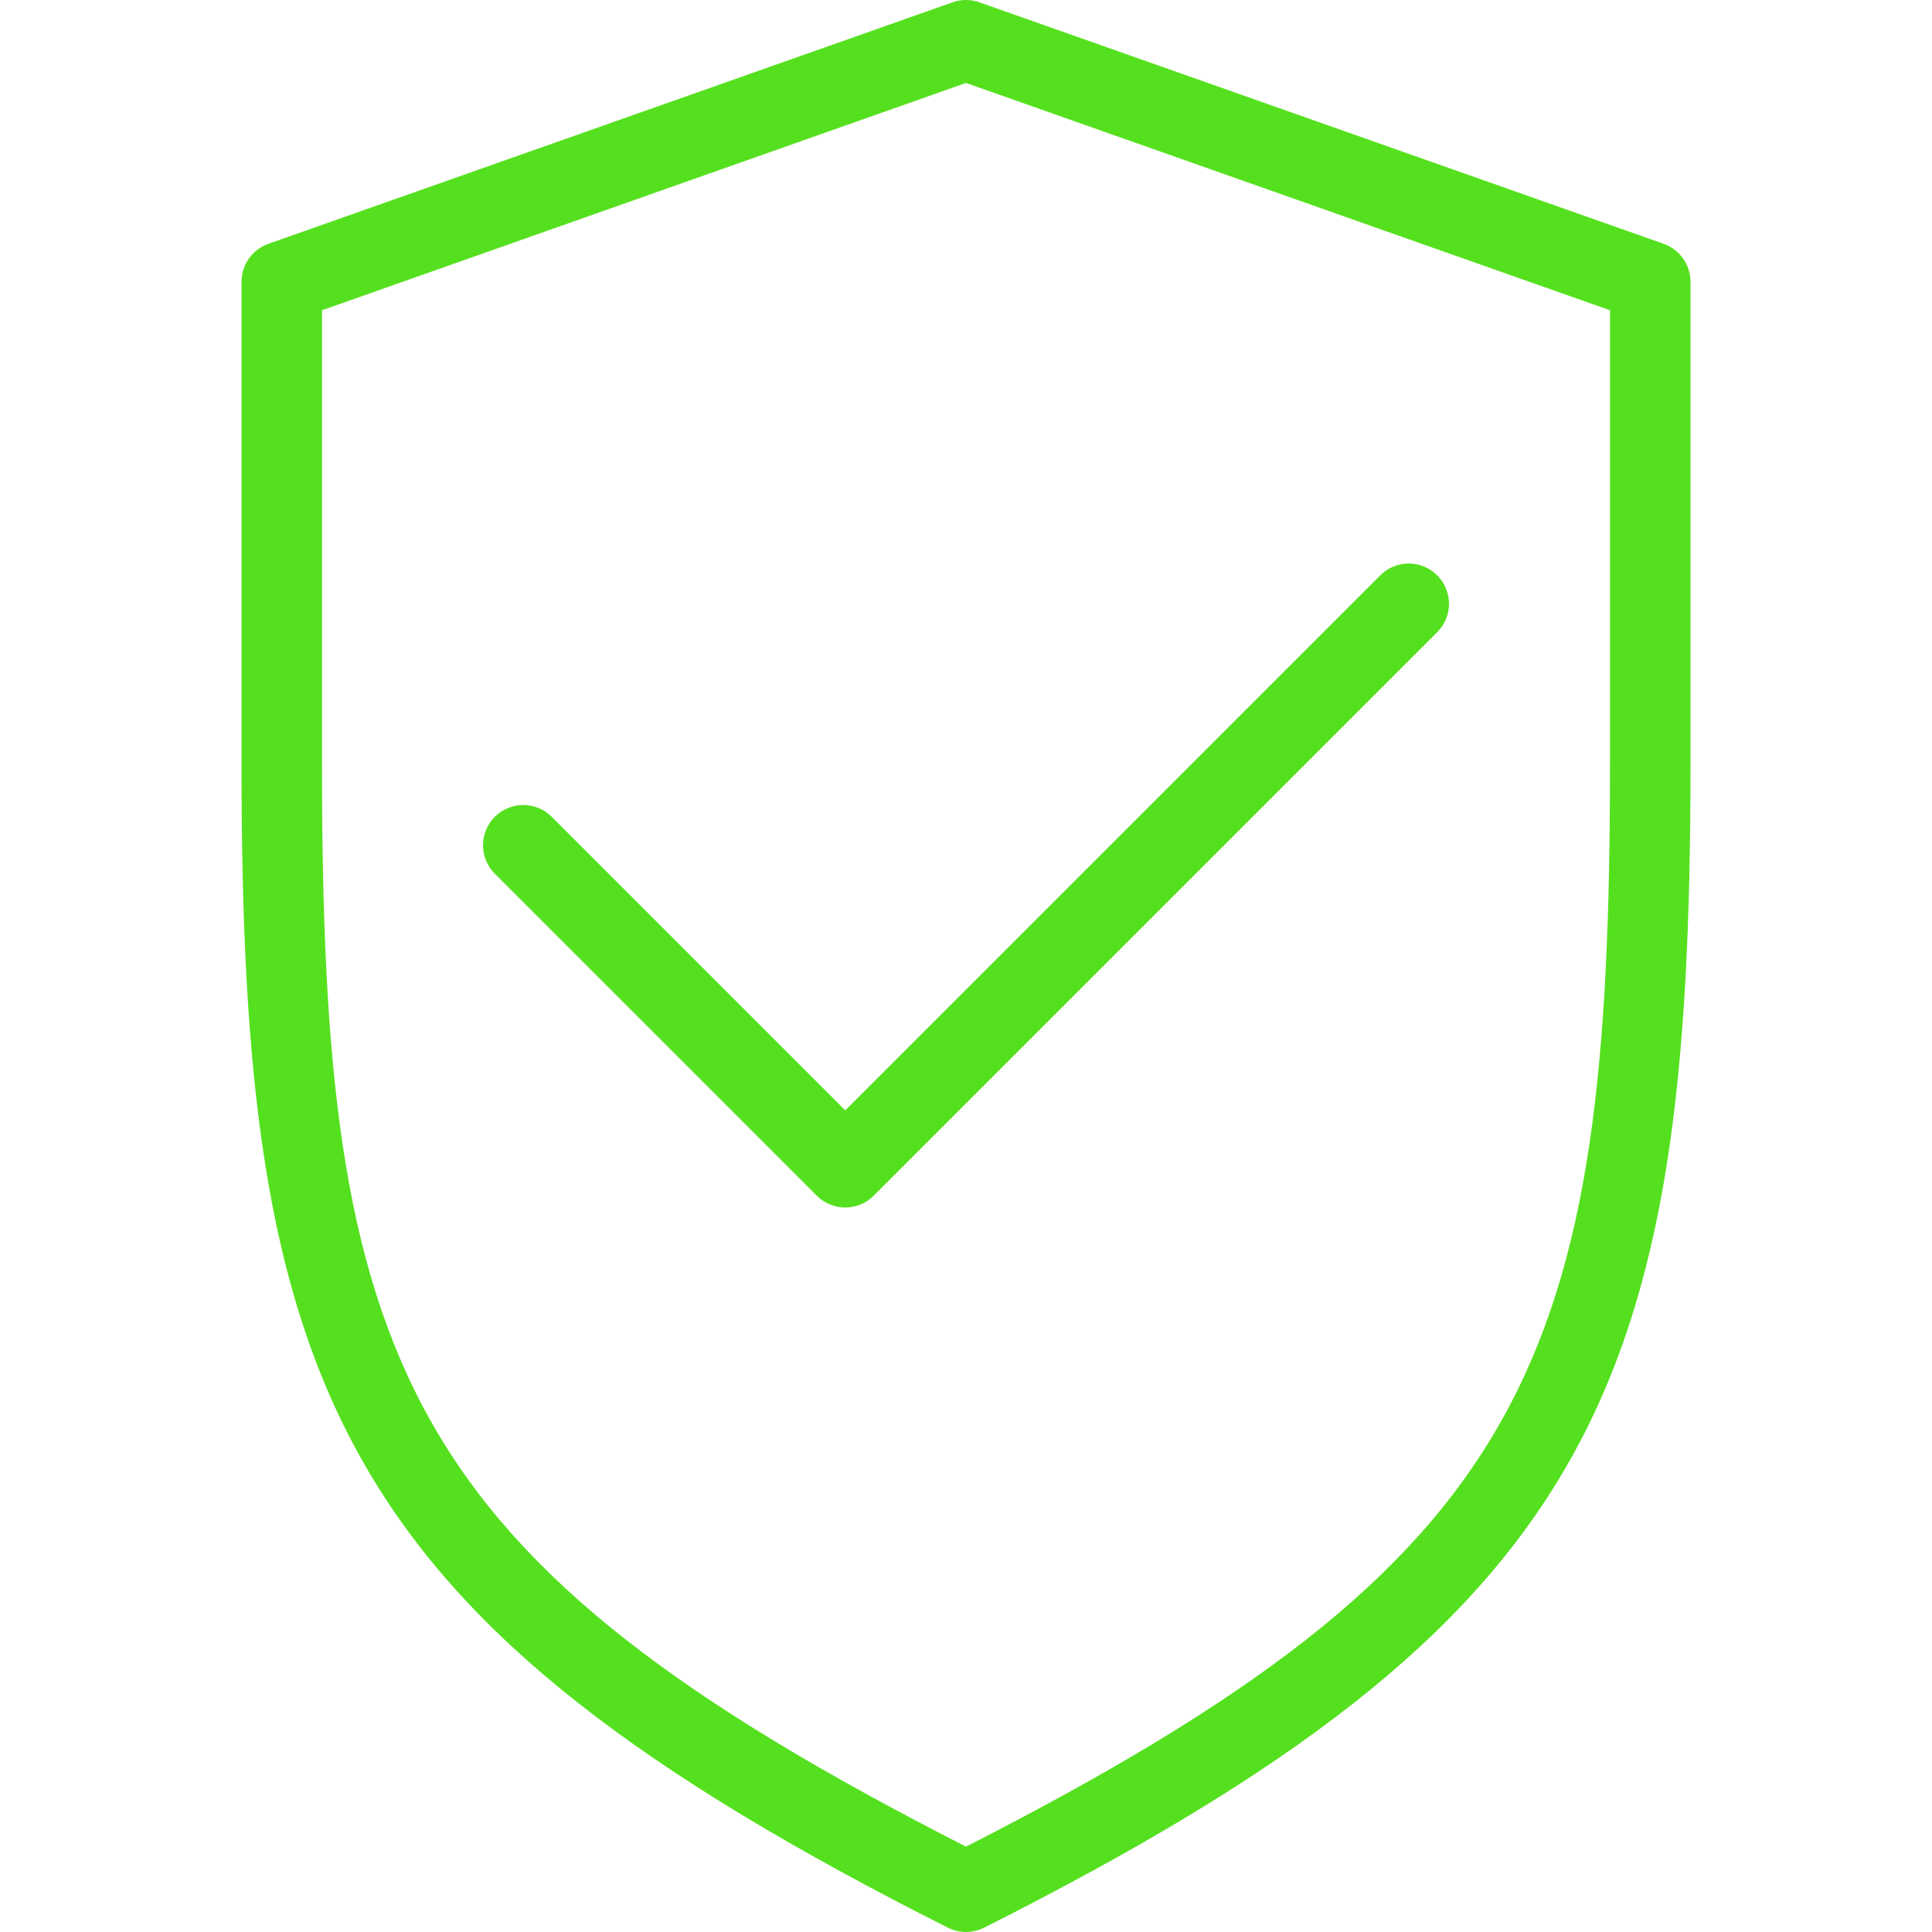 <?xml version="1.0" encoding="UTF-8"?> <svg xmlns="http://www.w3.org/2000/svg" xmlns:xlink="http://www.w3.org/1999/xlink" version="1.1" id="Layer_1" x="0px" y="0px" viewBox="0 0 512.005 512.005" style="enable-background:new 0 0 512.005 512.005;" xml:space="preserve"><g><g><g><path d="M440.878,64.609l-181.333-64c-2.292-0.813-4.792-0.813-7.083,0l-181.333,64c-4.271,1.51-7.125,5.542-7.125,10.063v128 c0,165.646,24.563,226.188,187.188,308.188c1.521,0.76,3.167,1.146,4.812,1.146c1.646,0,3.292-0.385,4.813-1.146 c162.625-82,187.188-142.542,187.188-308.188v-128C448.003,70.151,445.148,66.12,440.878,64.609z M426.669,202.672 c0,158.656-20.229,210.01-170.667,286.708C105.565,412.682,85.336,361.328,85.336,202.672V82.224l170.667-60.24l170.667,60.24 V202.672z" fill="#000000" style="fill: rgb(85, 224, 31);"></path><path d="M146.211,216.464c-4.167-4.167-10.917-4.167-15.083,0c-4.167,4.167-4.167,10.917,0,15.083l85.333,85.333 c2.083,2.083,4.813,3.125,7.542,3.125s5.458-1.042,7.542-3.125l149.333-149.333c4.167-4.167,4.167-10.917,0-15.083 c-4.167-4.167-10.917-4.167-15.083,0L224.003,294.255L146.211,216.464z" fill="#000000" style="fill: rgb(85, 224, 31);"></path></g></g></g></svg> 